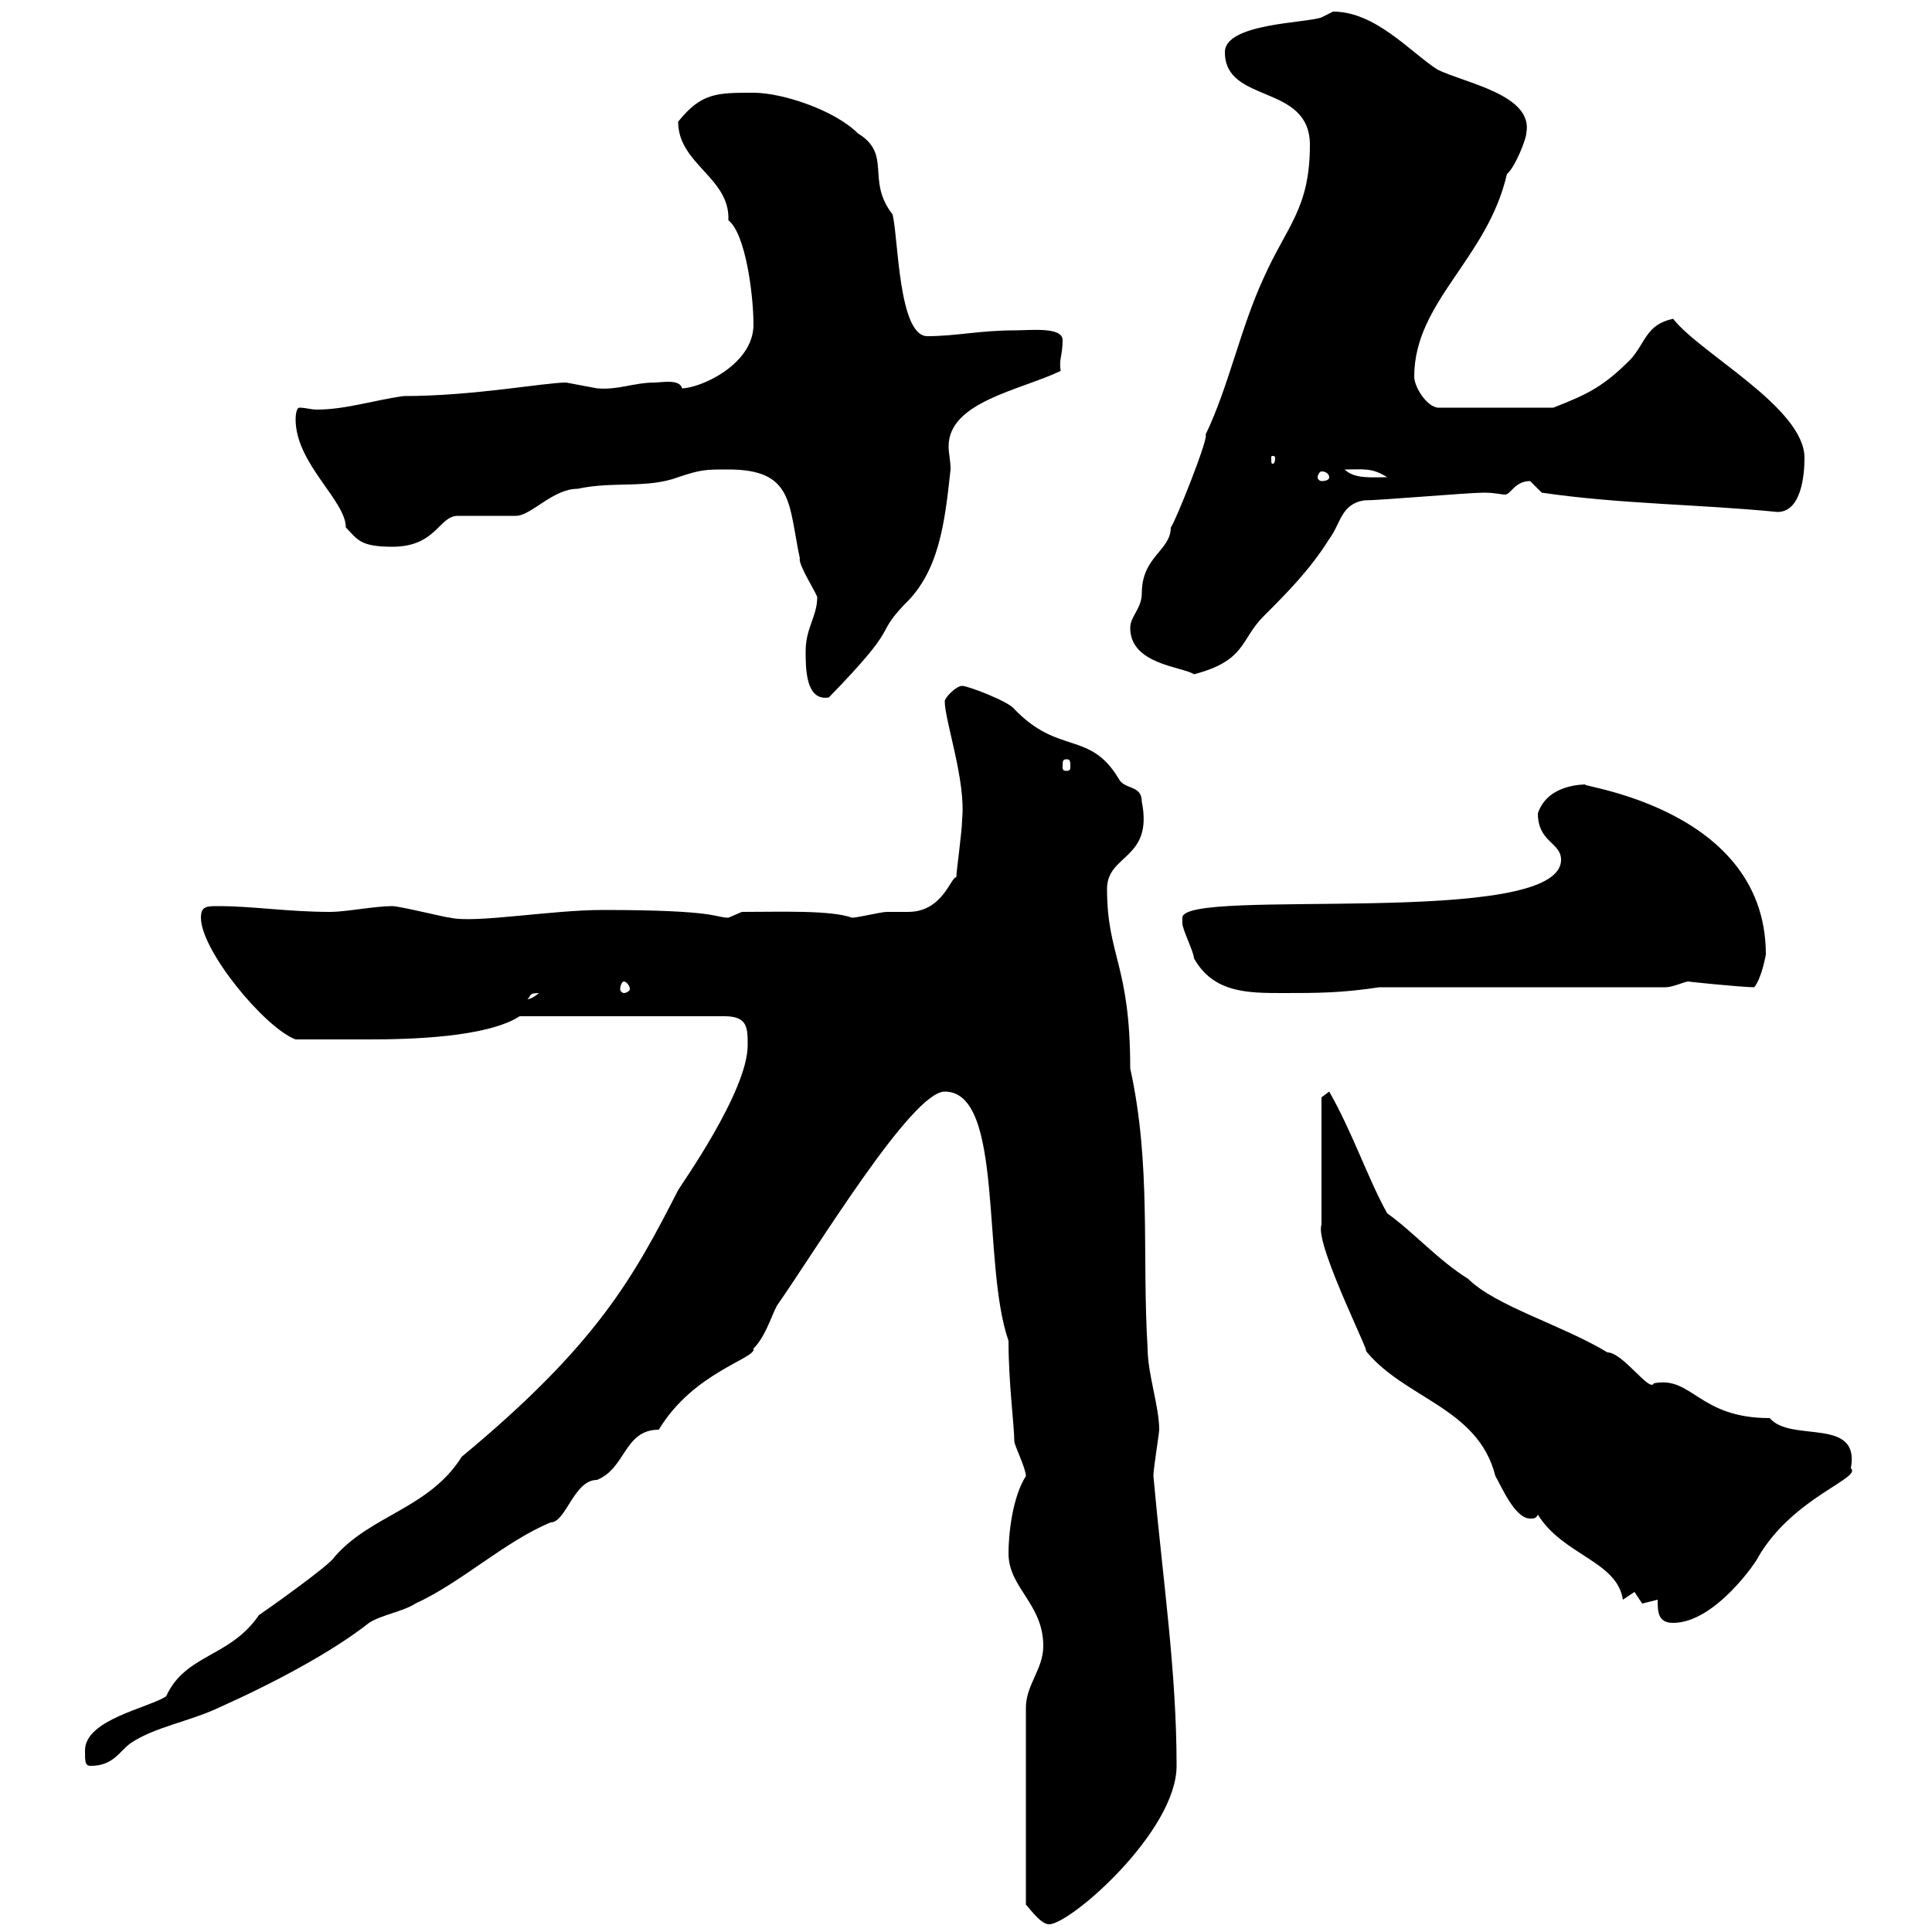 <svg xmlns="http://www.w3.org/2000/svg" xmlns:xlink="http://www.w3.org/1999/xlink" width="300" height="300"><path d="M162 255.60C162 259.20 159.30 261.60 159.30 265.20L159.30 295.80C159.30 295.50 161.40 298.80 162.90 298.80C166.20 298.80 182.70 284.40 182.70 274.20C182.70 259.50 180.60 245.70 179.10 229.20C179.10 228 180 222.60 180 222C180 218.40 178.20 213.30 178.20 209.40C177.30 194.70 178.80 180.90 175.50 165.90C175.50 149.70 171.90 148.50 171.90 138C171.90 132.60 179.10 133.50 177.30 124.50C177.30 121.80 174.60 122.70 173.70 120.90C169.20 113.40 164.40 117.30 157.50 110.10C156.60 108.90 150.30 106.50 149.40 106.50C148.50 106.50 146.70 108.30 146.70 108.90C146.70 111.90 150 121.20 149.40 127.20C149.40 129 148.50 135.30 148.50 136.20C147.60 136.20 146.40 141.60 141 141.60C139.80 141.60 138.60 141.60 137.70 141.60C136.80 141.60 133.20 142.50 132.30 142.50C129 141.30 121.20 141.60 115.20 141.60C115.20 141.60 113.10 142.50 113.10 142.50C111 142.50 111.60 141.30 93.60 141.30C85.50 141.30 73.80 143.40 69.90 142.50C69.30 142.50 62.10 140.70 60.90 140.70C58.20 140.70 53.70 141.60 51.30 141.60C44.70 141.60 39.30 140.70 33.90 140.70C32.10 140.70 31.20 140.70 31.20 142.50C31.20 147.60 41.10 159.60 45.90 161.40C50.10 161.40 54.90 161.40 57.30 161.40C63.60 161.40 75.60 161.10 80.70 157.80L112.50 157.80C116.10 157.80 116.10 159.60 116.10 162.30C116.10 169.50 105.60 184.20 105.30 184.80C98.40 198.30 92.70 208.80 71.70 226.20C66.60 234.30 57.60 235.20 51.90 241.80C51.30 243 41.10 250.20 40.20 250.80C35.70 257.40 28.80 256.80 25.80 263.40C23.10 265.20 13.20 267 13.20 271.80C13.20 273.60 13.20 274.20 14.10 274.20C17.70 274.20 18.60 271.80 20.40 270.60C24 268.20 29.40 267.30 33.90 265.20C42.60 261.30 51.60 256.50 57.30 252C59.10 250.80 62.70 250.20 64.50 249C71.70 245.70 78.30 239.40 85.50 236.40C87.90 236.40 89.10 229.80 92.70 229.80C97.20 228 96.90 222 102.30 222C107.70 213 117.60 210.90 117 209.40C118.80 207.60 119.70 204.60 120.60 202.80C126.90 193.80 141.60 169.50 146.70 169.50C156 169.50 152.40 196.20 156.60 208.20C156.60 214.80 157.50 221.40 157.50 223.80C157.50 224.40 159.30 228 159.30 229.20C157.20 232.50 156.60 238.20 156.60 241.20C156.60 246.60 162 249 162 255.60ZM257.40 248.40C257.40 250.20 257.40 252 259.80 252C266.40 252 273 242.10 273 241.80C278.40 232.50 289.20 229.50 287.40 228C288.90 219.90 278.10 224.10 274.80 220.20C263.70 220.20 262.80 213.60 256.80 214.80C256.20 216.30 252 210 249.60 210C242.70 205.80 232.20 202.80 228 198.60C223.20 195.60 219.60 191.40 215.40 188.40C212.40 183 210 175.80 206.40 169.50L205.20 170.40L205.20 190.20C204 193.20 214.20 213 211.80 209.40C217.80 217.20 229.50 218.40 232.20 229.20C233.10 230.70 235.20 235.80 237.60 235.80C238.20 235.80 238.50 235.80 238.80 235.20C242.70 241.50 251.10 242.40 252 248.40L253.80 247.20C253.80 247.20 255 249 255 249C255 249 257.40 248.40 257.40 248.40ZM83.70 154.20C82.20 155.40 81.90 155.10 81.90 155.10C82.50 154.80 81.90 154.20 83.70 154.20ZM183.60 142.50C183.60 142.50 183.60 143.40 183.60 143.40C183.60 144.30 185.40 147.90 185.40 148.80C188.40 154.20 193.80 154.20 199.20 154.20C204.60 154.20 208.20 154.20 214.20 153.30L258.60 153.30C259.80 153.30 261.60 152.40 262.20 152.40C261.60 152.40 270.60 153.30 272.40 153.30C273.60 151.80 274.20 148.20 274.20 148.20C274.20 124.20 241.80 121.80 246.60 121.80C245.70 121.80 240.30 121.80 238.80 126.30C238.80 130.80 242.40 130.80 242.40 133.50C242.40 144.30 183.60 137.70 183.60 142.50ZM96.90 152.40C97.20 152.40 97.80 153 97.80 153.60C97.80 153.90 97.20 154.20 96.90 154.20C96.60 154.20 96.30 153.90 96.30 153.60C96.30 153 96.60 152.40 96.90 152.40ZM165.60 117.90C166.20 117.90 166.20 118.20 166.20 119.10C166.20 119.40 166.20 119.70 165.60 119.70C165 119.70 165 119.40 165 119.10C165 118.20 165 117.90 165.60 117.90ZM125.10 101.10C125.10 103.80 125.10 108.90 128.70 108.30C140.10 96.60 135.60 99 140.40 93.90C145.80 88.80 146.70 81.30 147.60 72.90C147.60 71.40 147.30 70.50 147.30 69.30C147.30 62.40 158.40 60.60 164.70 57.60C164.40 55.80 165 55.20 165 52.80C165 50.70 159.90 51.30 157.50 51.30C152.10 51.30 148.50 52.20 144 52.20C139.50 52.20 139.50 36.90 138.60 33.30C134.40 27.90 138.60 24 133.20 20.70C129.60 17.10 121.50 14.40 117 14.40C111.30 14.40 108.90 14.40 105.30 18.90C105.30 25.50 113.40 27.60 113.10 34.20C115.80 36.30 117 45.90 117 50.40C117 56.70 108.60 60.30 105.90 60.30C105.60 58.80 102.60 59.40 101.70 59.40C98.40 59.40 96 60.60 92.70 60.30C92.70 60.30 87.90 59.40 87.90 59.40C84.60 59.40 73.50 61.50 62.70 61.50C58.20 62.10 53.70 63.60 49.20 63.60C48.30 63.60 47.40 63.30 46.50 63.30C45.90 63.30 45.90 65.10 45.90 65.10C45.90 72 53.70 77.70 53.70 81.90C55.50 83.70 55.80 84.90 60.90 84.90C67.80 84.90 68.10 80.10 71.10 80.10C71.70 80.10 78.90 80.10 80.10 80.10C82.50 80.10 85.80 75.90 89.70 75.90C95.10 74.70 100.50 75.90 105.30 74.10C108.90 72.90 109.50 72.90 113.10 72.90C123.30 72.90 122.40 78.30 124.20 86.70C123.90 87.60 126.60 91.80 126.90 92.70C126.90 95.70 125.10 97.50 125.10 101.10ZM175.50 97.50C175.50 103.20 183.60 103.50 185.40 104.70C193.50 102.60 192.60 99.30 196.20 95.70C199.80 92.10 203.40 88.50 206.40 83.70C208.20 81.30 208.20 78.30 211.80 77.70C214.20 77.70 228 76.50 230.40 76.50C232.20 76.50 233.10 76.80 233.70 76.80C234.60 76.80 235.20 74.70 237.60 74.70C237.60 74.70 239.40 76.50 239.40 76.50C251.70 78.30 264 78.30 276 79.50C279.60 79.50 280.20 74.10 280.20 71.10C280.20 63.30 264 54.90 259.80 49.50C255.60 50.40 255.60 53.10 253.20 55.80C249 60 246.60 61.20 241.20 63.30L223.20 63.30C221.40 63 219.60 60 219.60 58.50C219.60 46.80 231 40.20 234 27C235.20 26.10 237 21.60 237 20.70C238.20 14.70 227.40 12.90 223.20 10.80C219 8.10 213.60 1.80 207 1.80C207 1.80 205.20 2.70 205.20 2.70C202.80 3.60 190.20 3.60 190.20 8.10C190.20 16.20 203.40 12.90 203.40 22.50C203.40 32.40 199.80 35.10 196.20 43.20C192.60 51 190.80 60 187.20 67.50C187.80 67.80 182.40 81.30 181.80 81.90C181.80 85.50 177.30 86.40 177.30 92.10C177.30 94.50 175.50 95.70 175.50 97.50ZM206.40 74.10C206.40 74.40 206.10 74.70 205.20 74.70C204.90 74.70 204.60 74.40 204.60 74.10C204.60 73.80 204.90 73.20 205.20 73.20C206.10 73.20 206.40 73.80 206.40 74.10ZM208.80 72.90C211.80 72.90 213 72.60 215.40 74.10C213 74.10 210.30 74.40 208.80 72.90ZM198 71.10C198 72 197.70 72 197.70 72C197.40 72 197.40 72 197.40 71.10C197.40 70.80 197.40 70.80 197.70 70.80C197.70 70.80 198 70.80 198 71.10Z"/></svg>